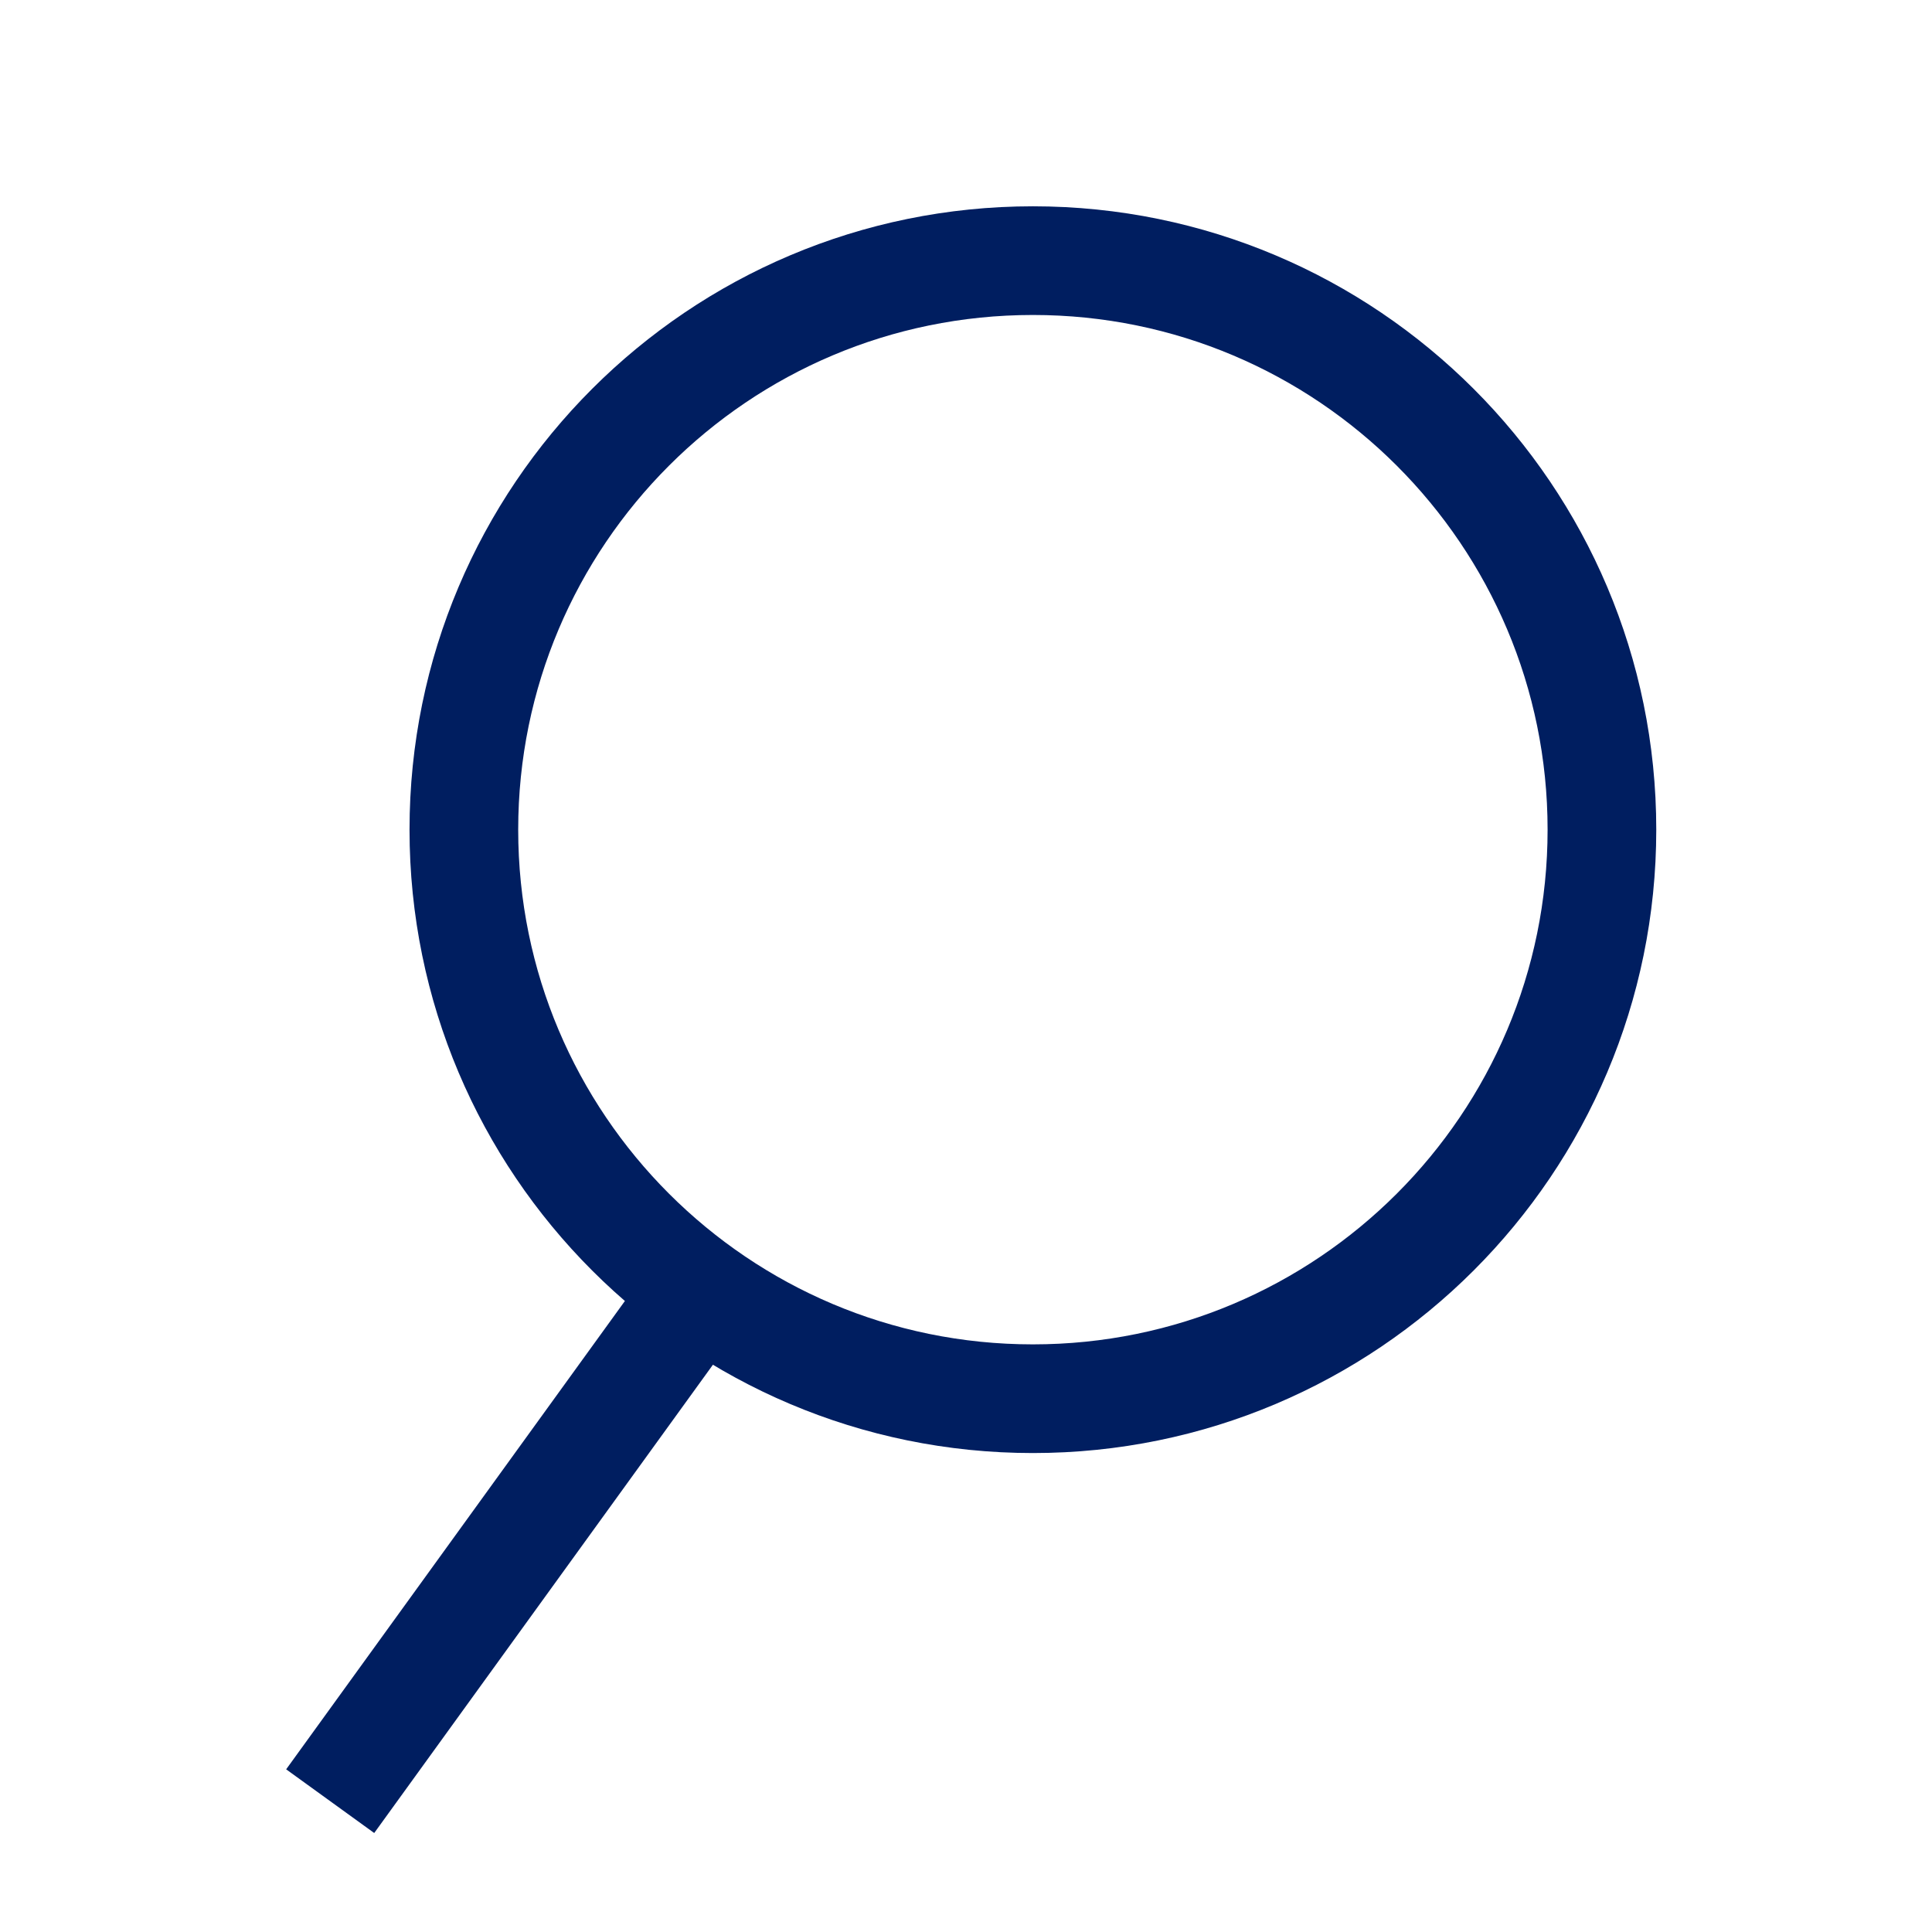 <?xml version="1.0" encoding="UTF-8"?> <svg xmlns="http://www.w3.org/2000/svg" width="32" height="32" viewBox="0 0 32 32" fill="none"><path d="M11.528 21.456L5.469 29.833M26.533 13.742C26.533 18.947 22.313 23.167 17.108 23.167C11.902 23.167 7.683 18.947 7.683 13.742C7.683 8.537 11.902 4.317 17.108 4.317C22.313 4.317 26.533 8.537 26.533 13.742Z" stroke="#001E60" stroke-width="1.8" stroke-linejoin="round"></path></svg> 